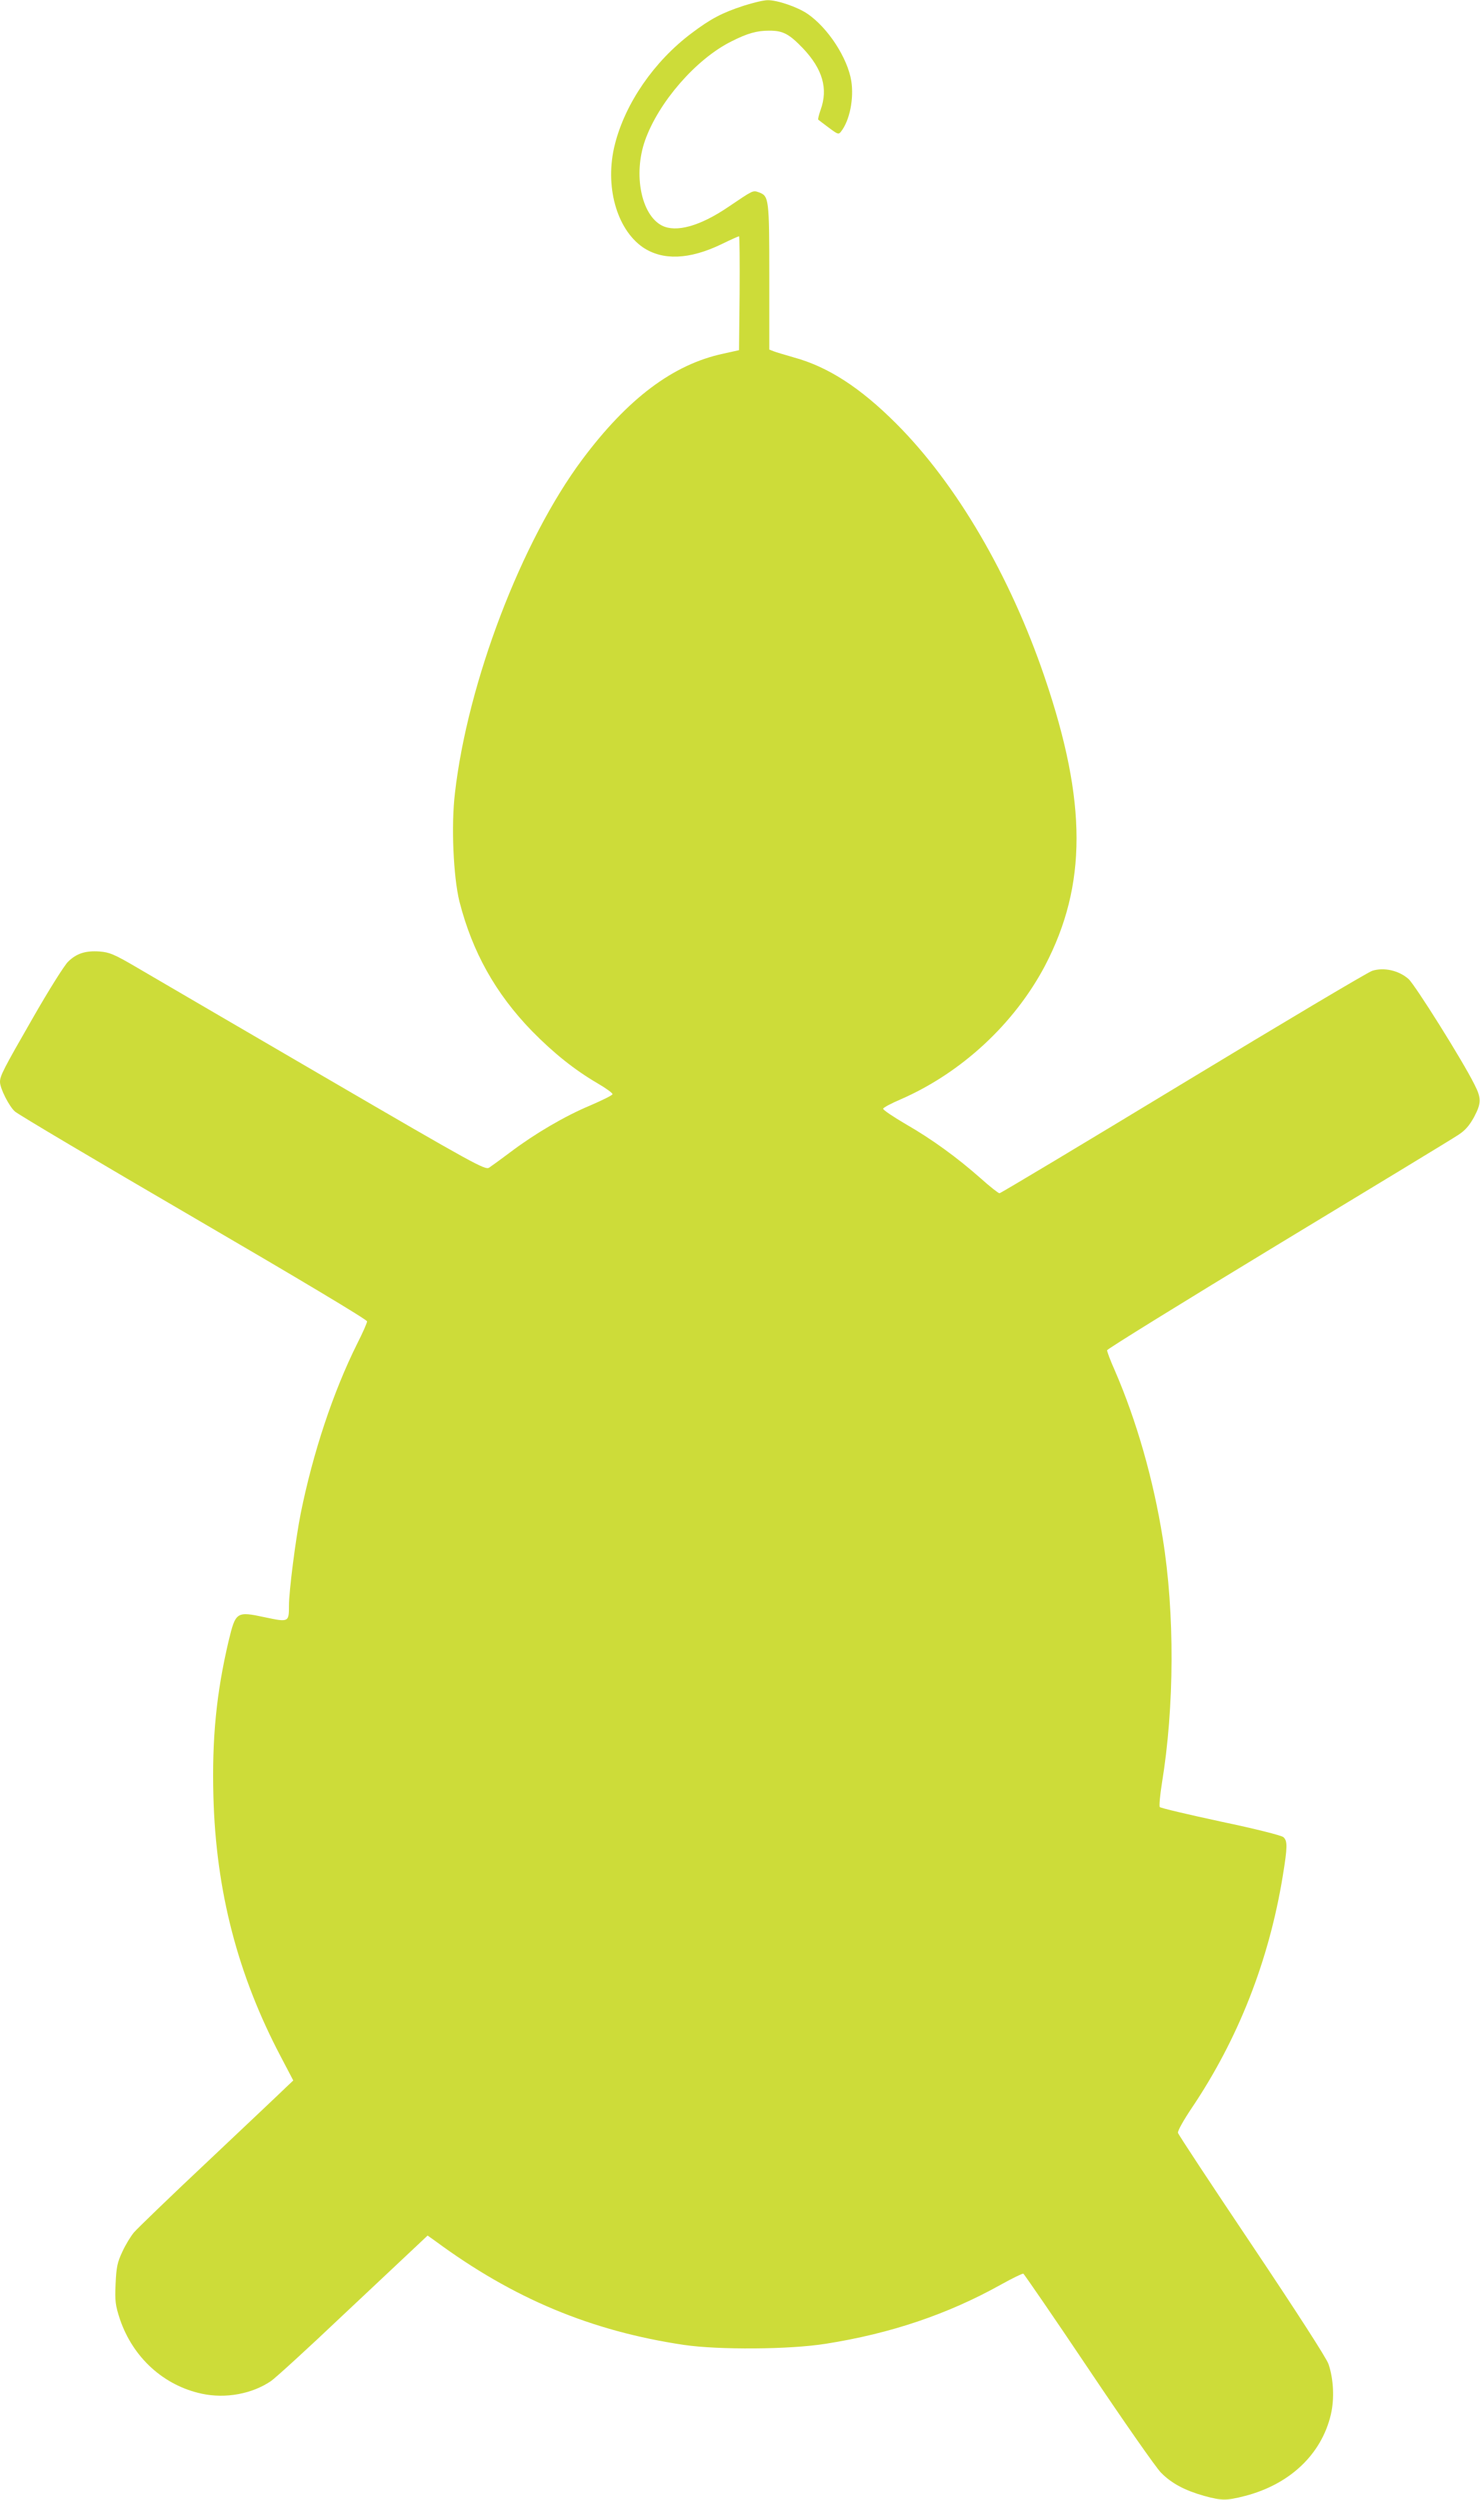 <?xml version="1.0" standalone="no"?>
<!DOCTYPE svg PUBLIC "-//W3C//DTD SVG 20010904//EN"
 "http://www.w3.org/TR/2001/REC-SVG-20010904/DTD/svg10.dtd">
<svg version="1.0" xmlns="http://www.w3.org/2000/svg"
 width="758pt" height="1280pt" viewBox="0 0 758 1280"
 preserveAspectRatio="xMidYMid meet">
<g transform="translate(0,1280) scale(0.1,-0.1)"
fill="#cddc39" stroke="none">
<path d="M3810 12771 c-111 -36 -170 -67 -268 -141 -192 -144 -340 -359 -393
-570 -53 -210 8 -432 143 -526 102 -69 238 -64 404 16 45 22 85 40 89 40 3 0
4 -131 3 -292 l-3 -291 -81 -18 c-257 -55 -489 -230 -722 -542 -311 -417 -587
-1141 -652 -1708 -20 -167 -8 -429 23 -555 66 -258 184 -470 371 -663 111
-113 218 -199 338 -269 43 -25 77 -50 75 -55 -2 -6 -53 -31 -113 -57 -132 -55
-286 -146 -408 -238 -49 -37 -99 -73 -111 -81 -20 -13 -72 15 -851 469 -456
266 -887 517 -958 559 -111 65 -136 75 -186 79 -72 5 -118 -10 -161 -52 -19
-18 -100 -147 -180 -287 -153 -266 -169 -298 -169 -329 0 -33 46 -124 76 -151
16 -15 428 -259 917 -544 527 -307 887 -522 887 -531 0 -8 -23 -60 -51 -115
-123 -247 -226 -557 -289 -869 -26 -131 -60 -397 -60 -470 0 -87 -1 -87 -124
-61 -145 31 -149 28 -185 -121 -63 -267 -86 -501 -78 -798 13 -482 124 -911
344 -1329 l65 -124 -34 -32 c-18 -18 -195 -185 -393 -372 -198 -186 -373 -355
-389 -374 -16 -19 -43 -63 -59 -98 -26 -55 -31 -79 -35 -165 -4 -90 -1 -110
22 -181 67 -197 224 -340 420 -382 122 -26 257 -1 354 65 22 15 188 166 368
337 181 170 353 332 382 359 l52 49 38 -27 c401 -296 799 -462 1275 -533 178
-26 540 -24 727 6 330 52 622 150 895 302 59 33 111 58 116 57 4 -2 155 -221
334 -488 179 -267 346 -506 371 -531 54 -55 122 -91 221 -119 91 -25 114 -25
211 0 229 60 390 213 438 416 19 81 14 183 -12 259 -10 30 -167 273 -392 609
-206 307 -377 566 -379 575 -2 10 29 65 70 126 239 355 396 755 467 1190 24
148 25 178 3 198 -11 9 -141 42 -322 80 -167 36 -307 69 -311 74 -4 4 1 60 11
123 64 390 66 872 4 1254 -48 301 -134 602 -246 860 -22 49 -39 95 -39 102 0
6 393 249 873 540 479 290 895 542 923 561 38 24 59 49 83 92 38 72 39 97 2
169 -60 121 -303 508 -337 539 -50 44 -126 61 -186 42 -24 -8 -461 -268 -971
-577 -510 -309 -932 -562 -938 -562 -6 0 -49 34 -96 76 -121 107 -250 201
-386 279 -65 38 -116 73 -114 78 2 6 41 27 88 47 313 136 583 387 740 683 217
414 217 840 -1 1480 -177 520 -451 989 -760 1298 -184 184 -349 291 -525 339
-44 13 -90 26 -102 31 l-23 9 0 372 c0 403 -2 414 -53 433 -32 11 -27 13 -159
-76 -143 -97 -266 -131 -338 -94 -106 55 -147 261 -87 434 69 197 262 419 443
509 83 42 131 55 194 55 70 0 101 -16 173 -91 100 -106 129 -206 90 -314 -9
-26 -15 -49 -12 -51 2 -2 26 -20 54 -41 47 -35 50 -36 63 -19 44 57 66 168 52
258 -19 118 -119 272 -224 344 -51 35 -156 71 -205 70 -20 0 -74 -13 -121 -28z"/>
</g>
</svg>
